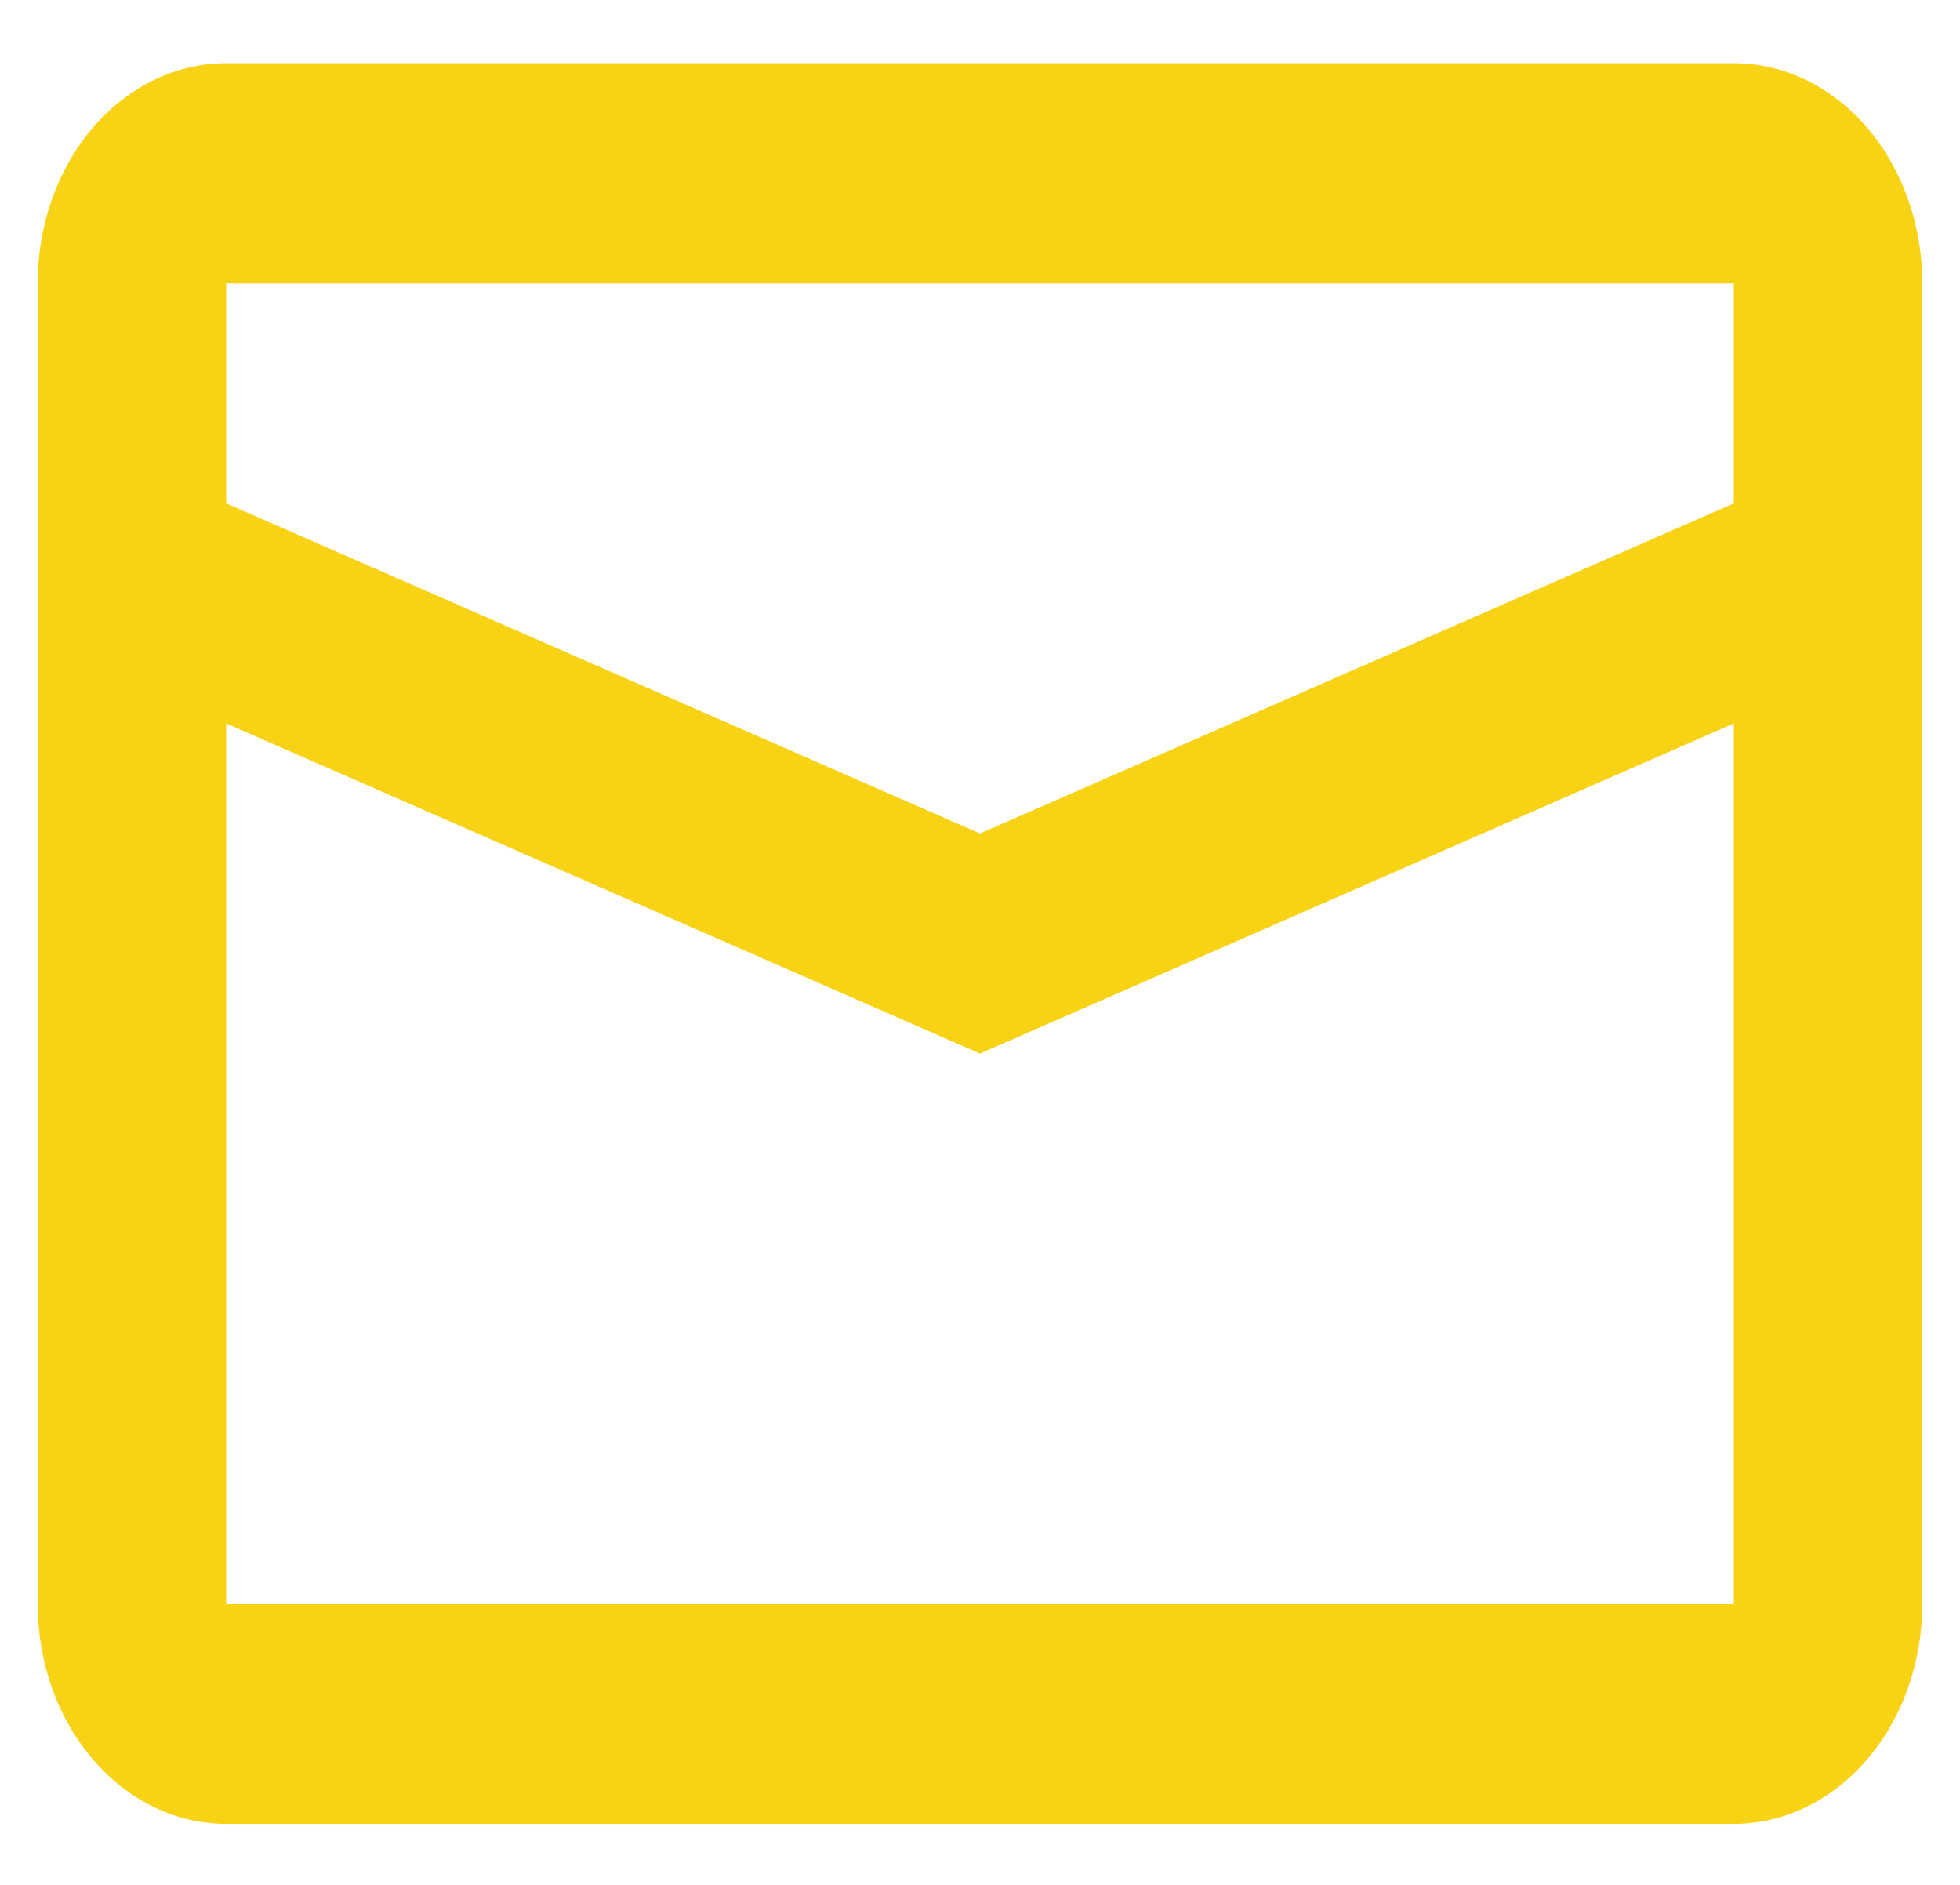 <svg width="26" height="25" viewBox="0 0 26 25" fill="none" xmlns="http://www.w3.org/2000/svg">
<path d="M3 9.595V21.272H23V9.595L13 13.974L3 9.595ZM3 3.757V6.676L13 11.055L23 6.676V3.757H3ZM3 0.838H23C23.663 0.838 24.299 1.146 24.768 1.693C25.237 2.241 25.5 2.983 25.5 3.757V21.272C25.5 22.046 25.237 22.788 24.768 23.336C24.299 23.883 23.663 24.191 23 24.191H3C2.337 24.191 1.701 23.883 1.232 23.336C0.763 22.788 0.5 22.046 0.5 21.272V3.757C0.5 2.983 0.763 2.241 1.232 1.693C1.701 1.146 2.337 0.838 3 0.838Z" fill="#F8D215"/>
</svg>
